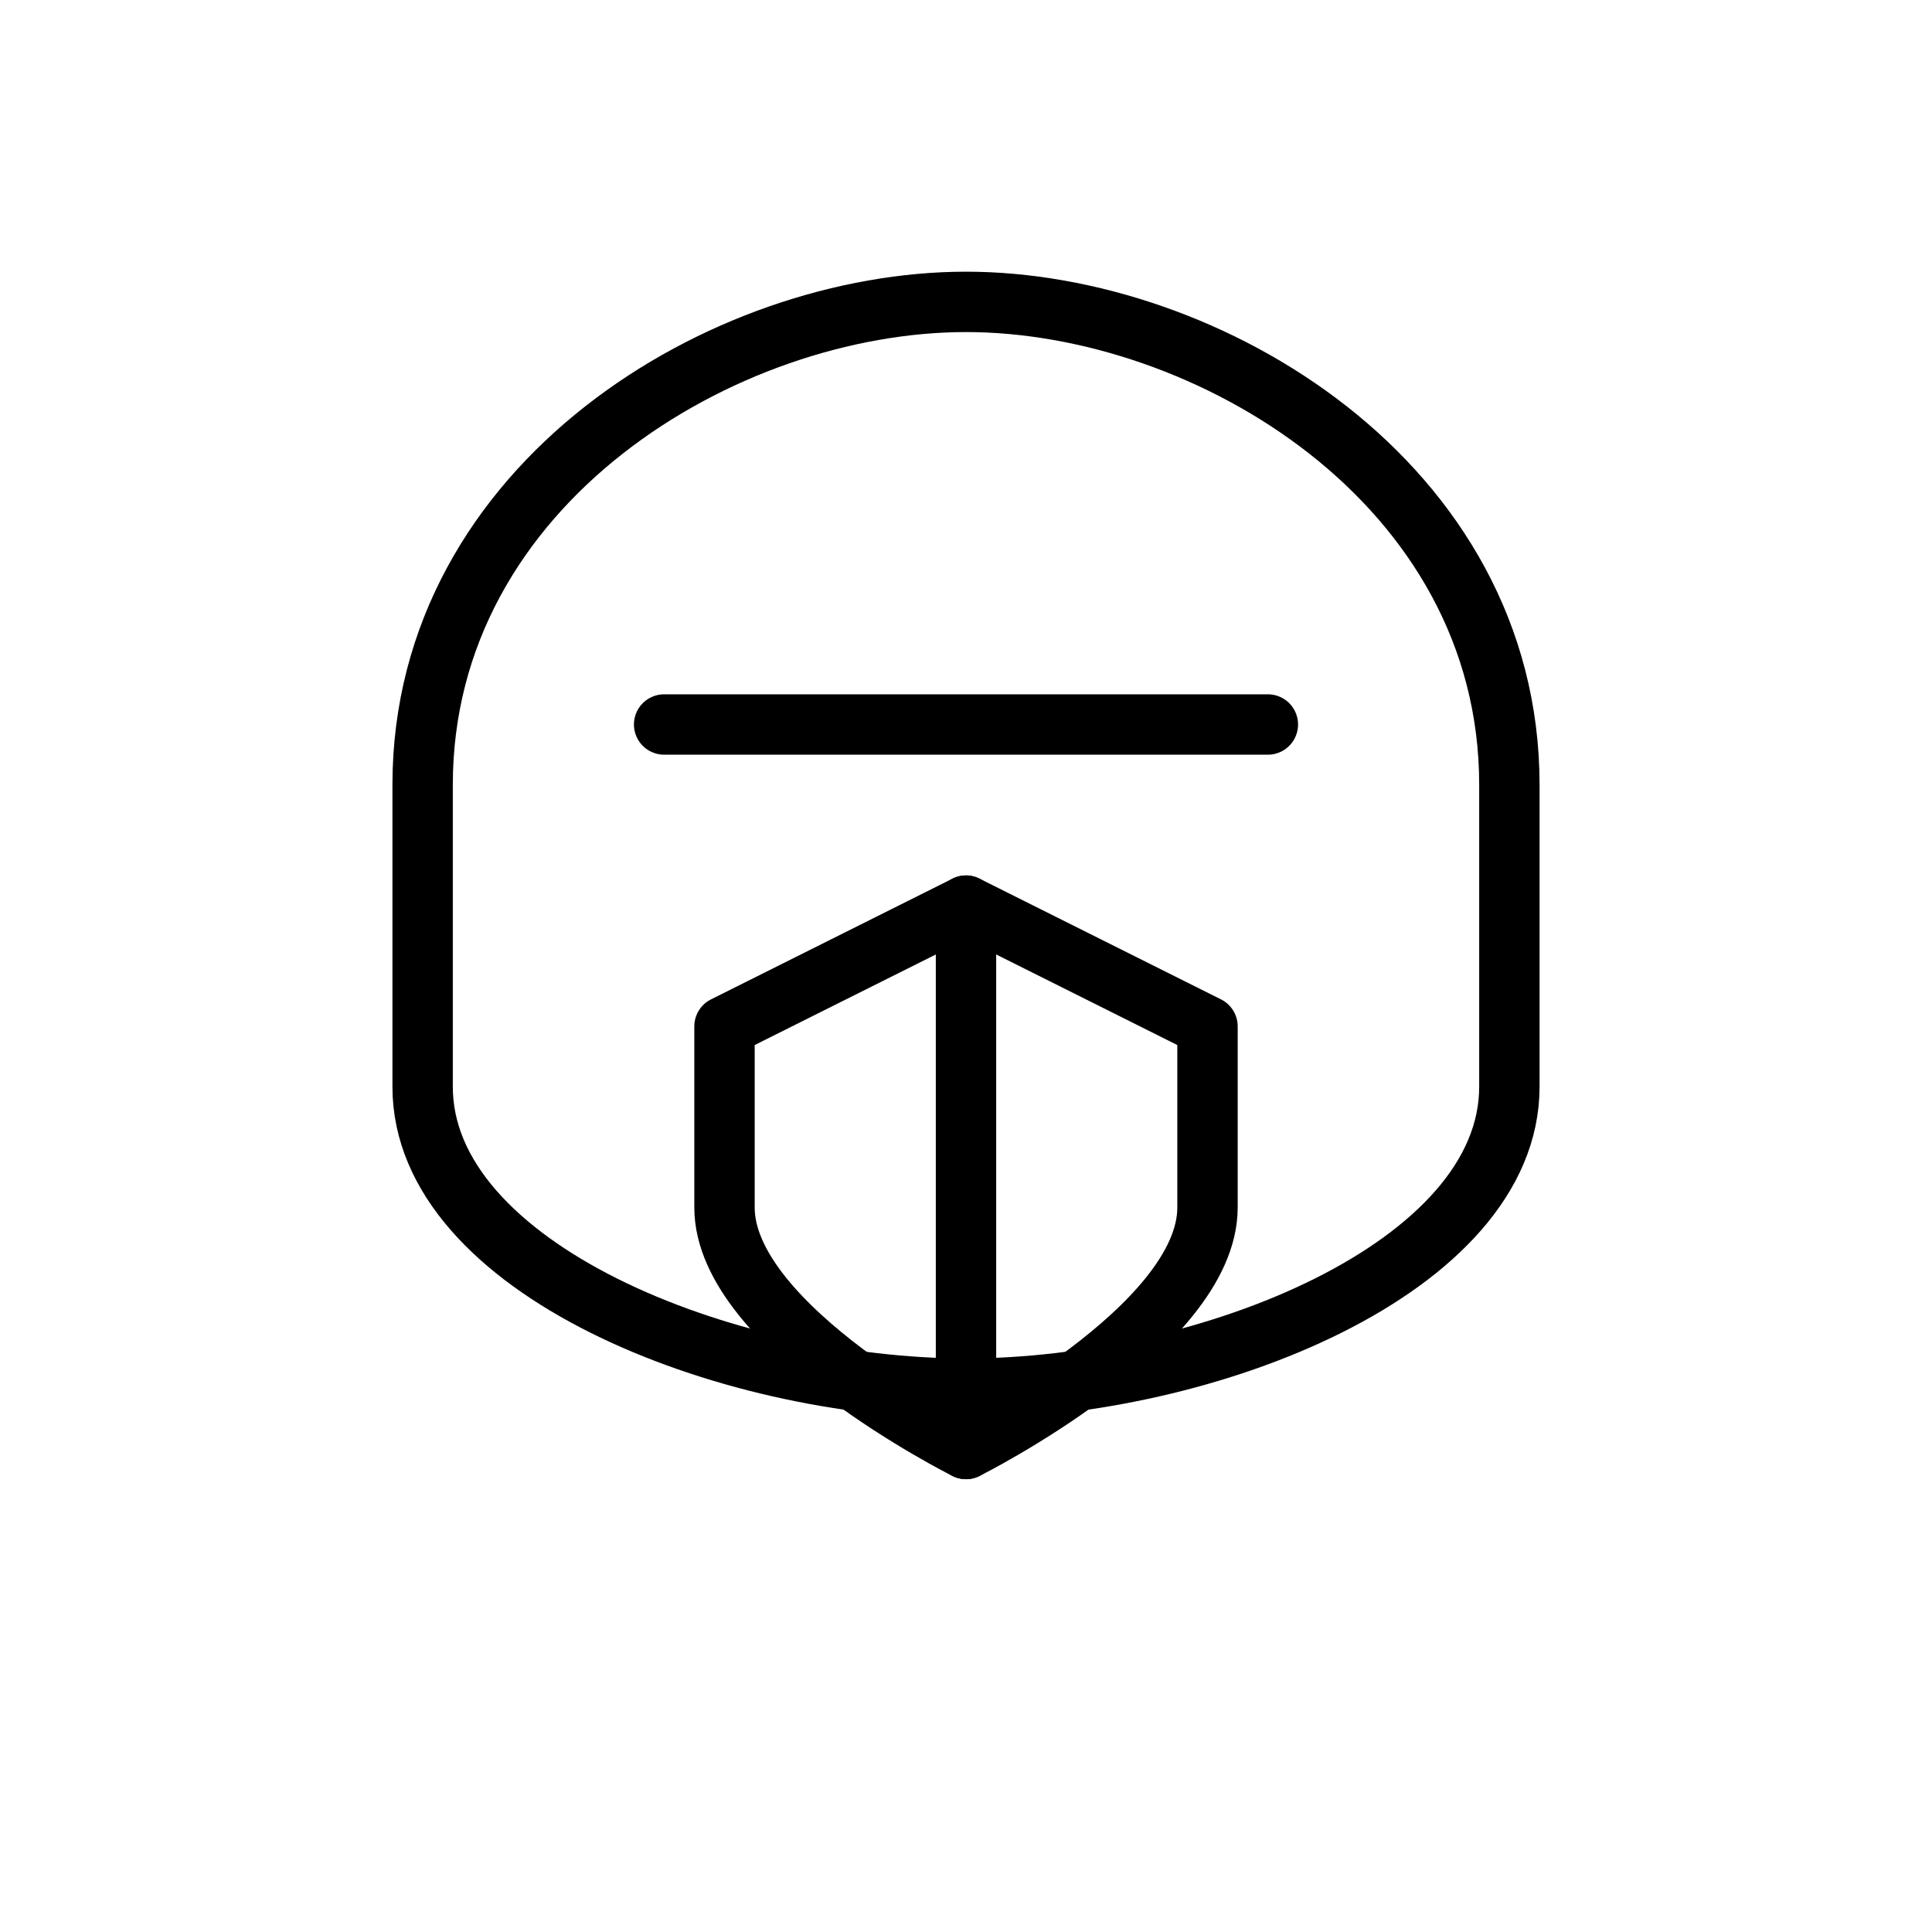<svg xmlns="http://www.w3.org/2000/svg" fill="none" viewBox="0 0 64 64" height="64" width="64">

  
  <path stroke-linejoin="round" stroke-width="2" stroke="currentColor" d="M14 26
           C14 16 24 10 32 10
           C40 10 50 16 50 26
           V36
           C50 42 40 46 32 46
           C24 46 14 42 14 36
           Z"></path>

  
  <path stroke-linecap="round" stroke-width="2" stroke="currentColor" d="M22 24h20"></path>

  
  <path stroke-linejoin="round" stroke-width="2" stroke="currentColor" d="M24 34
           L32 30
           L40 34
           V40
           C40 44 32 48 32 48
           C32 48 24 44 24 40
           Z"></path>

  
  <path stroke-linecap="round" stroke-width="2" stroke="currentColor" d="M32 30v18"></path>

</svg>
